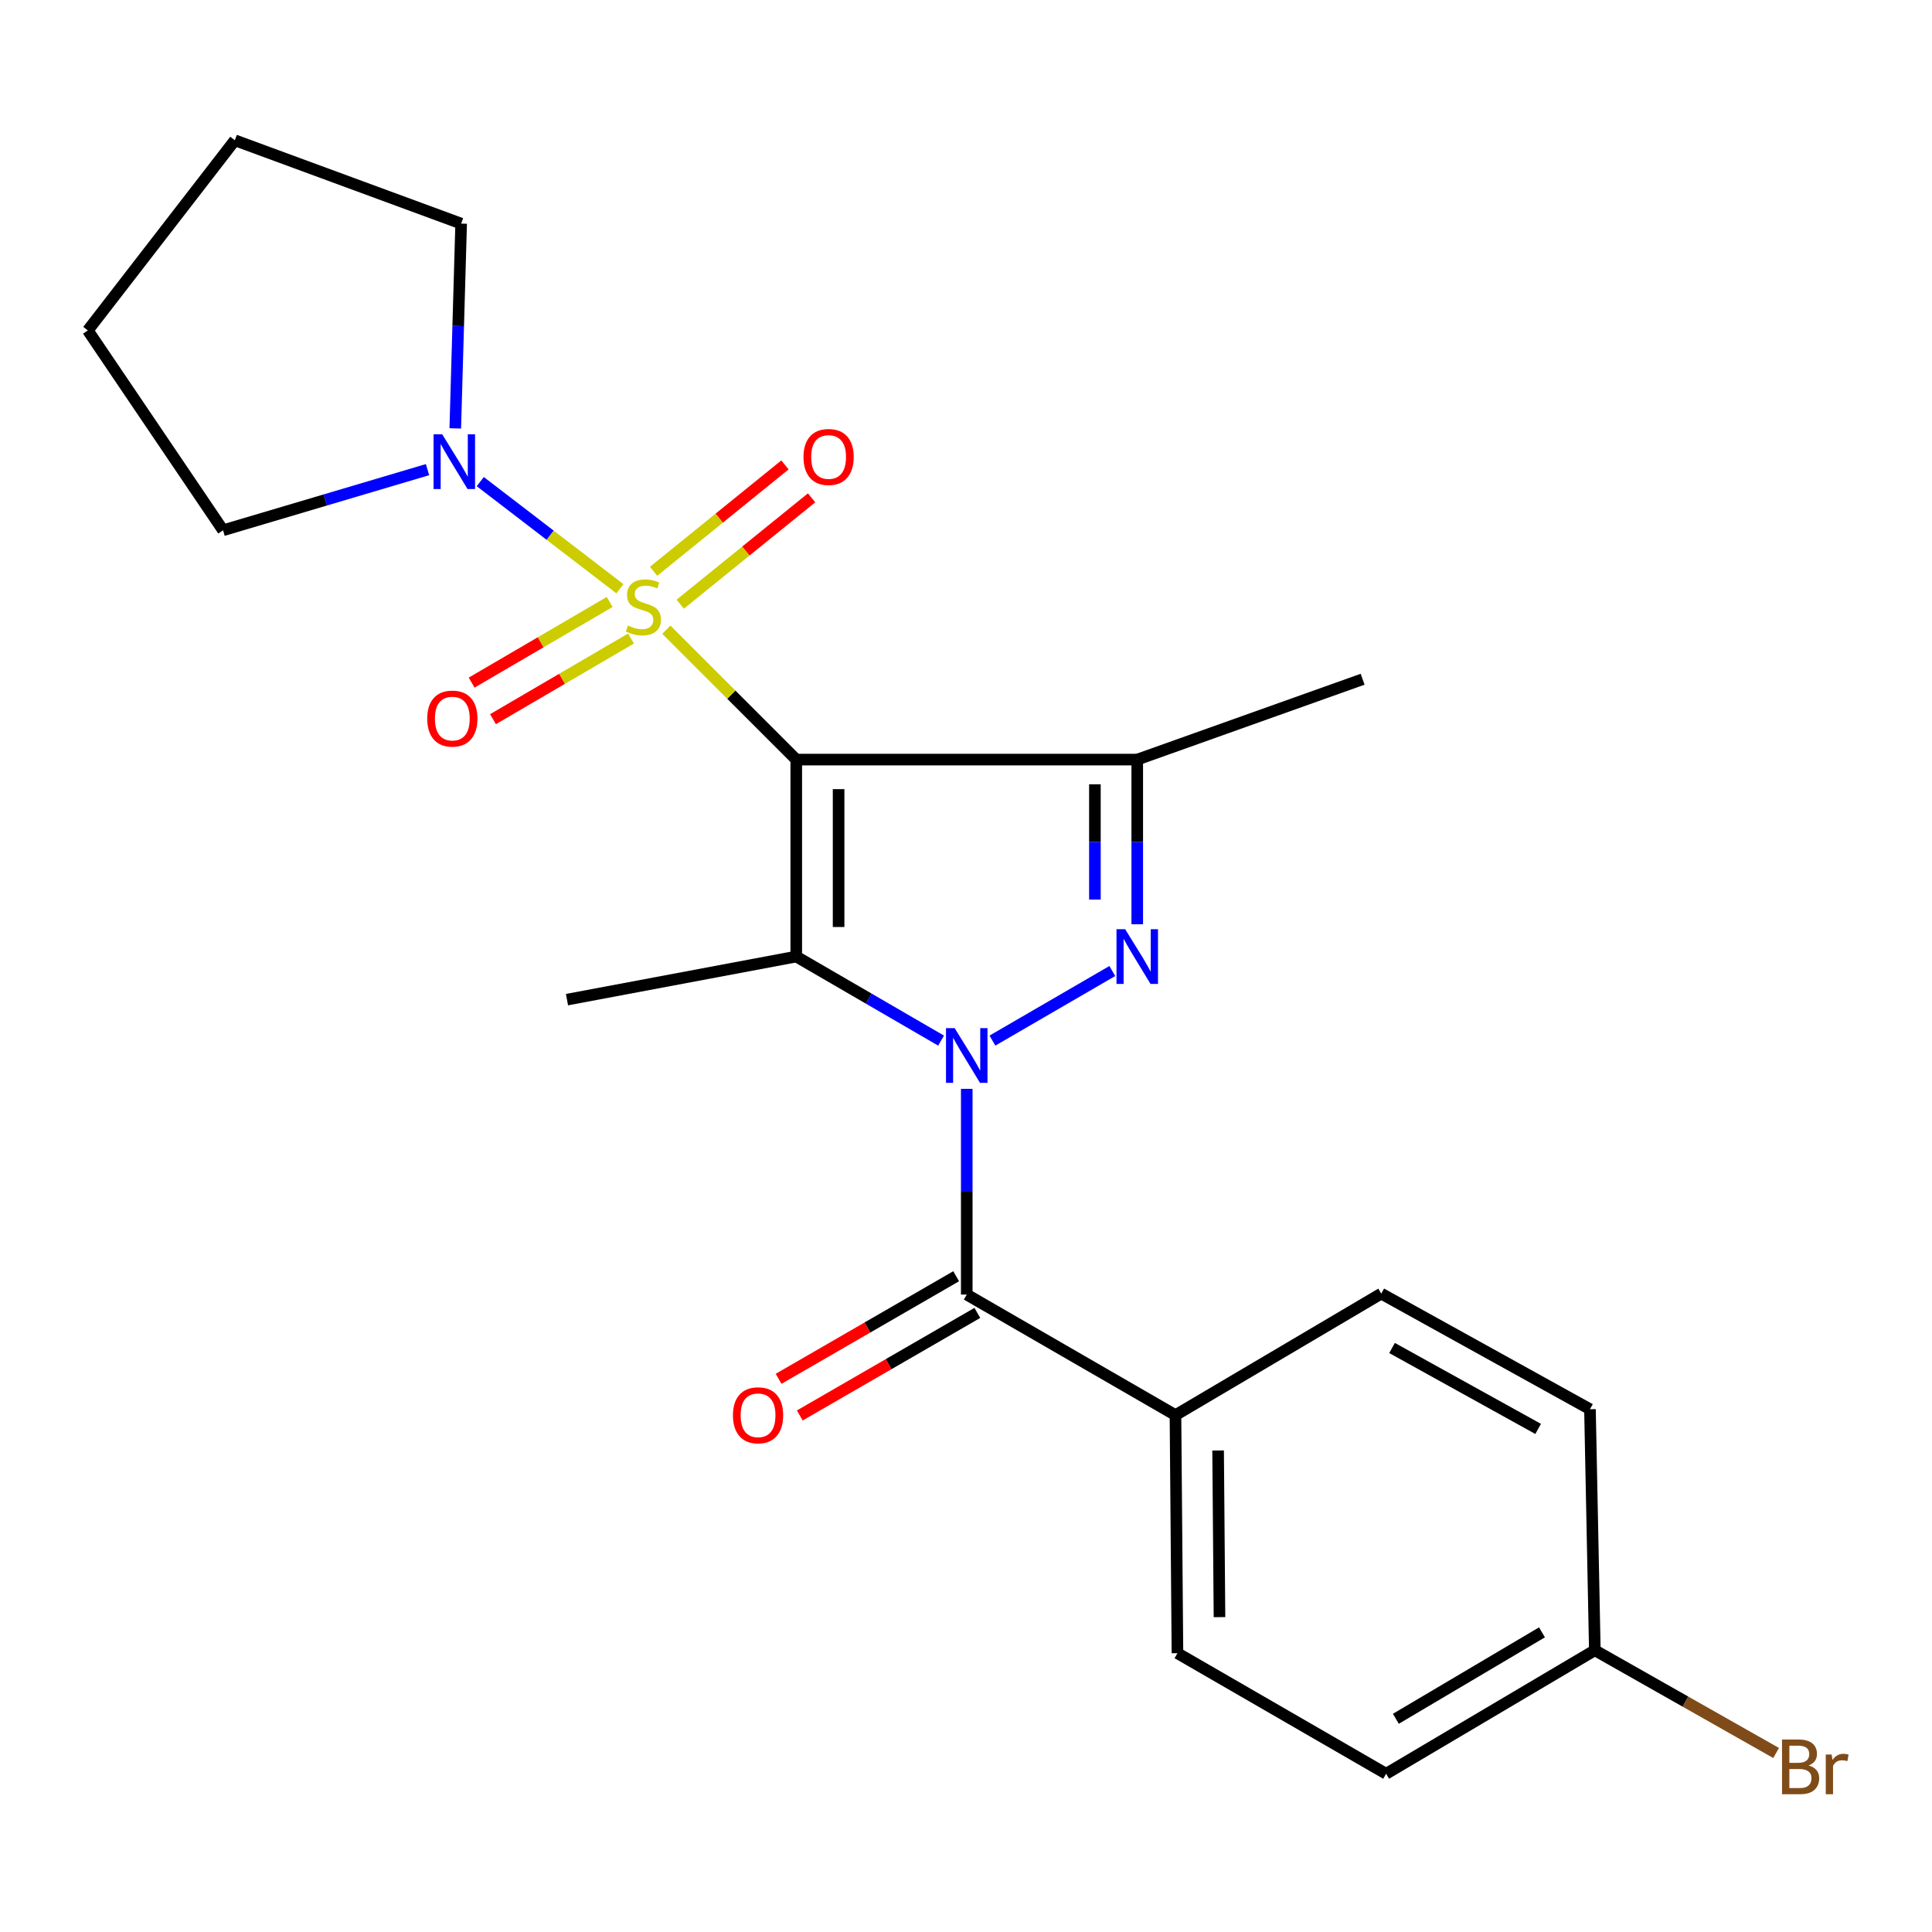 <?xml version='1.0' encoding='iso-8859-1'?>
<svg version='1.1' baseProfile='full'
              xmlns='http://www.w3.org/2000/svg'
                      xmlns:rdkit='http://www.rdkit.org/xml'
                      xmlns:xlink='http://www.w3.org/1999/xlink'
                  xml:space='preserve'
width='1000px' height='1000px' viewBox='0 0 1000 1000'>
<!-- END OF HEADER -->
<rect style='opacity:1.0;fill:#FFFFFF;stroke:none' width='1000' height='1000' x='0' y='0'> </rect>
<path class='bond-0' d='M 412.142,393.163 L 378.522,359.549' style='fill:none;fill-rule:evenodd;stroke:#000000;stroke-width:6px;stroke-linecap:butt;stroke-linejoin:miter;stroke-opacity:1' />
<path class='bond-0' d='M 378.522,359.549 L 344.903,325.934' style='fill:none;fill-rule:evenodd;stroke:#CCCC00;stroke-width:6px;stroke-linecap:butt;stroke-linejoin:miter;stroke-opacity:1' />
<path class='bond-2' d='M 412.142,393.163 L 412.142,495.108' style='fill:none;fill-rule:evenodd;stroke:#000000;stroke-width:6px;stroke-linecap:butt;stroke-linejoin:miter;stroke-opacity:1' />
<path class='bond-2' d='M 434.057,408.455 L 434.057,479.816' style='fill:none;fill-rule:evenodd;stroke:#000000;stroke-width:6px;stroke-linecap:butt;stroke-linejoin:miter;stroke-opacity:1' />
<path class='bond-4' d='M 412.142,393.163 L 588.636,393.163' style='fill:none;fill-rule:evenodd;stroke:#000000;stroke-width:6px;stroke-linecap:butt;stroke-linejoin:miter;stroke-opacity:1' />
<path class='bond-6' d='M 320.862,304.728 L 284.725,277.006' style='fill:none;fill-rule:evenodd;stroke:#CCCC00;stroke-width:6px;stroke-linecap:butt;stroke-linejoin:miter;stroke-opacity:1' />
<path class='bond-6' d='M 284.725,277.006 L 248.588,249.284' style='fill:none;fill-rule:evenodd;stroke:#0000FF;stroke-width:6px;stroke-linecap:butt;stroke-linejoin:miter;stroke-opacity:1' />
<path class='bond-7' d='M 315.553,311.578 L 279.834,332.452' style='fill:none;fill-rule:evenodd;stroke:#CCCC00;stroke-width:6px;stroke-linecap:butt;stroke-linejoin:miter;stroke-opacity:1' />
<path class='bond-7' d='M 279.834,332.452 L 244.114,353.327' style='fill:none;fill-rule:evenodd;stroke:#FF0000;stroke-width:6px;stroke-linecap:butt;stroke-linejoin:miter;stroke-opacity:1' />
<path class='bond-7' d='M 326.611,330.5 L 290.891,351.374' style='fill:none;fill-rule:evenodd;stroke:#CCCC00;stroke-width:6px;stroke-linecap:butt;stroke-linejoin:miter;stroke-opacity:1' />
<path class='bond-7' d='M 290.891,351.374 L 255.172,372.248' style='fill:none;fill-rule:evenodd;stroke:#FF0000;stroke-width:6px;stroke-linecap:butt;stroke-linejoin:miter;stroke-opacity:1' />
<path class='bond-8' d='M 352.084,312.728 L 386.085,285.201' style='fill:none;fill-rule:evenodd;stroke:#CCCC00;stroke-width:6px;stroke-linecap:butt;stroke-linejoin:miter;stroke-opacity:1' />
<path class='bond-8' d='M 386.085,285.201 L 420.086,257.674' style='fill:none;fill-rule:evenodd;stroke:#FF0000;stroke-width:6px;stroke-linecap:butt;stroke-linejoin:miter;stroke-opacity:1' />
<path class='bond-8' d='M 338.294,295.695 L 372.295,268.168' style='fill:none;fill-rule:evenodd;stroke:#CCCC00;stroke-width:6px;stroke-linecap:butt;stroke-linejoin:miter;stroke-opacity:1' />
<path class='bond-8' d='M 372.295,268.168 L 406.296,240.641' style='fill:none;fill-rule:evenodd;stroke:#FF0000;stroke-width:6px;stroke-linecap:butt;stroke-linejoin:miter;stroke-opacity:1' />
<path class='bond-1' d='M 487.098,538.615 L 449.62,516.861' style='fill:none;fill-rule:evenodd;stroke:#0000FF;stroke-width:6px;stroke-linecap:butt;stroke-linejoin:miter;stroke-opacity:1' />
<path class='bond-1' d='M 449.62,516.861 L 412.142,495.108' style='fill:none;fill-rule:evenodd;stroke:#000000;stroke-width:6px;stroke-linecap:butt;stroke-linejoin:miter;stroke-opacity:1' />
<path class='bond-5' d='M 500.389,563.583 L 500.389,616.826' style='fill:none;fill-rule:evenodd;stroke:#0000FF;stroke-width:6px;stroke-linecap:butt;stroke-linejoin:miter;stroke-opacity:1' />
<path class='bond-5' d='M 500.389,616.826 L 500.389,670.068' style='fill:none;fill-rule:evenodd;stroke:#000000;stroke-width:6px;stroke-linecap:butt;stroke-linejoin:miter;stroke-opacity:1' />
<path class='bond-23' d='M 513.68,538.615 L 575.73,502.599' style='fill:none;fill-rule:evenodd;stroke:#0000FF;stroke-width:6px;stroke-linecap:butt;stroke-linejoin:miter;stroke-opacity:1' />
<path class='bond-13' d='M 412.142,495.108 L 293.468,517.413' style='fill:none;fill-rule:evenodd;stroke:#000000;stroke-width:6px;stroke-linecap:butt;stroke-linejoin:miter;stroke-opacity:1' />
<path class='bond-3' d='M 588.636,478.399 L 588.636,435.781' style='fill:none;fill-rule:evenodd;stroke:#0000FF;stroke-width:6px;stroke-linecap:butt;stroke-linejoin:miter;stroke-opacity:1' />
<path class='bond-3' d='M 588.636,435.781 L 588.636,393.163' style='fill:none;fill-rule:evenodd;stroke:#000000;stroke-width:6px;stroke-linecap:butt;stroke-linejoin:miter;stroke-opacity:1' />
<path class='bond-3' d='M 566.721,465.614 L 566.721,435.781' style='fill:none;fill-rule:evenodd;stroke:#0000FF;stroke-width:6px;stroke-linecap:butt;stroke-linejoin:miter;stroke-opacity:1' />
<path class='bond-3' d='M 566.721,435.781 L 566.721,405.948' style='fill:none;fill-rule:evenodd;stroke:#000000;stroke-width:6px;stroke-linecap:butt;stroke-linejoin:miter;stroke-opacity:1' />
<path class='bond-14' d='M 588.636,393.163 L 705.289,351.572' style='fill:none;fill-rule:evenodd;stroke:#000000;stroke-width:6px;stroke-linecap:butt;stroke-linejoin:miter;stroke-opacity:1' />
<path class='bond-9' d='M 500.389,670.068 L 608.421,732.467' style='fill:none;fill-rule:evenodd;stroke:#000000;stroke-width:6px;stroke-linecap:butt;stroke-linejoin:miter;stroke-opacity:1' />
<path class='bond-10' d='M 494.908,660.58 L 448.957,687.124' style='fill:none;fill-rule:evenodd;stroke:#000000;stroke-width:6px;stroke-linecap:butt;stroke-linejoin:miter;stroke-opacity:1' />
<path class='bond-10' d='M 448.957,687.124 L 403.006,713.668' style='fill:none;fill-rule:evenodd;stroke:#FF0000;stroke-width:6px;stroke-linecap:butt;stroke-linejoin:miter;stroke-opacity:1' />
<path class='bond-10' d='M 505.87,679.557 L 459.919,706.101' style='fill:none;fill-rule:evenodd;stroke:#000000;stroke-width:6px;stroke-linecap:butt;stroke-linejoin:miter;stroke-opacity:1' />
<path class='bond-10' d='M 459.919,706.101 L 413.969,732.645' style='fill:none;fill-rule:evenodd;stroke:#FF0000;stroke-width:6px;stroke-linecap:butt;stroke-linejoin:miter;stroke-opacity:1' />
<path class='bond-19' d='M 235.643,221.731 L 237.167,168.733' style='fill:none;fill-rule:evenodd;stroke:#0000FF;stroke-width:6px;stroke-linecap:butt;stroke-linejoin:miter;stroke-opacity:1' />
<path class='bond-19' d='M 237.167,168.733 L 238.691,115.734' style='fill:none;fill-rule:evenodd;stroke:#000000;stroke-width:6px;stroke-linecap:butt;stroke-linejoin:miter;stroke-opacity:1' />
<path class='bond-20' d='M 221.286,243.085 L 168.369,258.781' style='fill:none;fill-rule:evenodd;stroke:#0000FF;stroke-width:6px;stroke-linecap:butt;stroke-linejoin:miter;stroke-opacity:1' />
<path class='bond-20' d='M 168.369,258.781 L 115.451,274.477' style='fill:none;fill-rule:evenodd;stroke:#000000;stroke-width:6px;stroke-linecap:butt;stroke-linejoin:miter;stroke-opacity:1' />
<path class='bond-11' d='M 608.421,732.467 L 609.444,855.695' style='fill:none;fill-rule:evenodd;stroke:#000000;stroke-width:6px;stroke-linecap:butt;stroke-linejoin:miter;stroke-opacity:1' />
<path class='bond-11' d='M 630.49,750.77 L 631.206,837.029' style='fill:none;fill-rule:evenodd;stroke:#000000;stroke-width:6px;stroke-linecap:butt;stroke-linejoin:miter;stroke-opacity:1' />
<path class='bond-12' d='M 608.421,732.467 L 714.932,669.569' style='fill:none;fill-rule:evenodd;stroke:#000000;stroke-width:6px;stroke-linecap:butt;stroke-linejoin:miter;stroke-opacity:1' />
<path class='bond-16' d='M 609.444,855.695 L 717.452,918.094' style='fill:none;fill-rule:evenodd;stroke:#000000;stroke-width:6px;stroke-linecap:butt;stroke-linejoin:miter;stroke-opacity:1' />
<path class='bond-17' d='M 714.932,669.569 L 822.965,729.411' style='fill:none;fill-rule:evenodd;stroke:#000000;stroke-width:6px;stroke-linecap:butt;stroke-linejoin:miter;stroke-opacity:1' />
<path class='bond-17' d='M 720.518,697.717 L 796.14,739.606' style='fill:none;fill-rule:evenodd;stroke:#000000;stroke-width:6px;stroke-linecap:butt;stroke-linejoin:miter;stroke-opacity:1' />
<path class='bond-15' d='M 825.485,854.173 L 822.965,729.411' style='fill:none;fill-rule:evenodd;stroke:#000000;stroke-width:6px;stroke-linecap:butt;stroke-linejoin:miter;stroke-opacity:1' />
<path class='bond-18' d='M 825.485,854.173 L 872.4,880.757' style='fill:none;fill-rule:evenodd;stroke:#000000;stroke-width:6px;stroke-linecap:butt;stroke-linejoin:miter;stroke-opacity:1' />
<path class='bond-18' d='M 872.4,880.757 L 919.315,907.341' style='fill:none;fill-rule:evenodd;stroke:#7F4C19;stroke-width:6px;stroke-linecap:butt;stroke-linejoin:miter;stroke-opacity:1' />
<path class='bond-25' d='M 825.485,854.173 L 717.452,918.094' style='fill:none;fill-rule:evenodd;stroke:#000000;stroke-width:6px;stroke-linecap:butt;stroke-linejoin:miter;stroke-opacity:1' />
<path class='bond-25' d='M 798.12,844.9 L 722.497,889.644' style='fill:none;fill-rule:evenodd;stroke:#000000;stroke-width:6px;stroke-linecap:butt;stroke-linejoin:miter;stroke-opacity:1' />
<path class='bond-22' d='M 238.691,115.734 L 121.551,72.609' style='fill:none;fill-rule:evenodd;stroke:#000000;stroke-width:6px;stroke-linecap:butt;stroke-linejoin:miter;stroke-opacity:1' />
<path class='bond-21' d='M 115.451,274.477 L 45.455,171.022' style='fill:none;fill-rule:evenodd;stroke:#000000;stroke-width:6px;stroke-linecap:butt;stroke-linejoin:miter;stroke-opacity:1' />
<path class='bond-24' d='M 45.455,171.022 L 121.551,72.609' style='fill:none;fill-rule:evenodd;stroke:#000000;stroke-width:6px;stroke-linecap:butt;stroke-linejoin:miter;stroke-opacity:1' />
<path  class='atom-1' d='M 325.026 323.779
Q 325.346 323.899, 326.666 324.459
Q 327.986 325.019, 329.426 325.379
Q 330.906 325.699, 332.346 325.699
Q 335.026 325.699, 336.586 324.419
Q 338.146 323.099, 338.146 320.819
Q 338.146 319.259, 337.346 318.299
Q 336.586 317.339, 335.386 316.819
Q 334.186 316.299, 332.186 315.699
Q 329.666 314.939, 328.146 314.219
Q 326.666 313.499, 325.586 311.979
Q 324.546 310.459, 324.546 307.899
Q 324.546 304.339, 326.946 302.139
Q 329.386 299.939, 334.186 299.939
Q 337.466 299.939, 341.186 301.499
L 340.266 304.579
Q 336.866 303.179, 334.306 303.179
Q 331.546 303.179, 330.026 304.339
Q 328.506 305.459, 328.546 307.419
Q 328.546 308.939, 329.306 309.859
Q 330.106 310.779, 331.226 311.299
Q 332.386 311.819, 334.306 312.419
Q 336.866 313.219, 338.386 314.019
Q 339.906 314.819, 340.986 316.459
Q 342.106 318.059, 342.106 320.819
Q 342.106 324.739, 339.466 326.859
Q 336.866 328.939, 332.506 328.939
Q 329.986 328.939, 328.066 328.379
Q 326.186 327.859, 323.946 326.939
L 325.026 323.779
' fill='#CCCC00'/>
<path  class='atom-2' d='M 494.129 532.17
L 503.409 547.17
Q 504.329 548.65, 505.809 551.33
Q 507.289 554.01, 507.369 554.17
L 507.369 532.17
L 511.129 532.17
L 511.129 560.49
L 507.249 560.49
L 497.289 544.09
Q 496.129 542.17, 494.889 539.97
Q 493.689 537.77, 493.329 537.09
L 493.329 560.49
L 489.649 560.49
L 489.649 532.17
L 494.129 532.17
' fill='#0000FF'/>
<path  class='atom-4' d='M 582.376 480.948
L 591.656 495.948
Q 592.576 497.428, 594.056 500.108
Q 595.536 502.788, 595.616 502.948
L 595.616 480.948
L 599.376 480.948
L 599.376 509.268
L 595.496 509.268
L 585.536 492.868
Q 584.376 490.948, 583.136 488.748
Q 581.936 486.548, 581.576 485.868
L 581.576 509.268
L 577.896 509.268
L 577.896 480.948
L 582.376 480.948
' fill='#0000FF'/>
<path  class='atom-7' d='M 228.888 224.813
L 238.168 239.813
Q 239.088 241.293, 240.568 243.973
Q 242.048 246.653, 242.128 246.813
L 242.128 224.813
L 245.888 224.813
L 245.888 253.133
L 242.008 253.133
L 232.048 236.733
Q 230.888 234.813, 229.648 232.613
Q 228.448 230.413, 228.088 229.733
L 228.088 253.133
L 224.408 253.133
L 224.408 224.813
L 228.888 224.813
' fill='#0000FF'/>
<path  class='atom-8' d='M 221.125 371.936
Q 221.125 365.136, 224.485 361.336
Q 227.845 357.536, 234.125 357.536
Q 240.405 357.536, 243.765 361.336
Q 247.125 365.136, 247.125 371.936
Q 247.125 378.816, 243.725 382.736
Q 240.325 386.616, 234.125 386.616
Q 227.885 386.616, 224.485 382.736
Q 221.125 378.856, 221.125 371.936
M 234.125 383.416
Q 238.445 383.416, 240.765 380.536
Q 243.125 377.616, 243.125 371.936
Q 243.125 366.376, 240.765 363.576
Q 238.445 360.736, 234.125 360.736
Q 229.805 360.736, 227.445 363.536
Q 225.125 366.336, 225.125 371.936
Q 225.125 377.656, 227.445 380.536
Q 229.805 383.416, 234.125 383.416
' fill='#FF0000'/>
<path  class='atom-9' d='M 415.883 236.533
Q 415.883 229.733, 419.243 225.933
Q 422.603 222.133, 428.883 222.133
Q 435.163 222.133, 438.523 225.933
Q 441.883 229.733, 441.883 236.533
Q 441.883 243.413, 438.483 247.333
Q 435.083 251.213, 428.883 251.213
Q 422.643 251.213, 419.243 247.333
Q 415.883 243.453, 415.883 236.533
M 428.883 248.013
Q 433.203 248.013, 435.523 245.133
Q 437.883 242.213, 437.883 236.533
Q 437.883 230.973, 435.523 228.173
Q 433.203 225.333, 428.883 225.333
Q 424.563 225.333, 422.203 228.133
Q 419.883 230.933, 419.883 236.533
Q 419.883 242.253, 422.203 245.133
Q 424.563 248.013, 428.883 248.013
' fill='#FF0000'/>
<path  class='atom-11' d='M 379.369 732.547
Q 379.369 725.747, 382.729 721.947
Q 386.089 718.147, 392.369 718.147
Q 398.649 718.147, 402.009 721.947
Q 405.369 725.747, 405.369 732.547
Q 405.369 739.427, 401.969 743.347
Q 398.569 747.227, 392.369 747.227
Q 386.129 747.227, 382.729 743.347
Q 379.369 739.467, 379.369 732.547
M 392.369 744.027
Q 396.689 744.027, 399.009 741.147
Q 401.369 738.227, 401.369 732.547
Q 401.369 726.987, 399.009 724.187
Q 396.689 721.347, 392.369 721.347
Q 388.049 721.347, 385.689 724.147
Q 383.369 726.947, 383.369 732.547
Q 383.369 738.267, 385.689 741.147
Q 388.049 744.027, 392.369 744.027
' fill='#FF0000'/>
<path  class='atom-19' d='M 936.135 913.806
Q 938.855 914.566, 940.215 916.246
Q 941.615 917.886, 941.615 920.326
Q 941.615 924.246, 939.095 926.486
Q 936.615 928.686, 931.895 928.686
L 922.375 928.686
L 922.375 900.366
L 930.735 900.366
Q 935.575 900.366, 938.015 902.326
Q 940.455 904.286, 940.455 907.886
Q 940.455 912.166, 936.135 913.806
M 926.175 903.566
L 926.175 912.446
L 930.735 912.446
Q 933.535 912.446, 934.975 911.326
Q 936.455 910.166, 936.455 907.886
Q 936.455 903.566, 930.735 903.566
L 926.175 903.566
M 931.895 925.486
Q 934.655 925.486, 936.135 924.166
Q 937.615 922.846, 937.615 920.326
Q 937.615 918.006, 935.975 916.846
Q 934.375 915.646, 931.295 915.646
L 926.175 915.646
L 926.175 925.486
L 931.895 925.486
' fill='#7F4C19'/>
<path  class='atom-19' d='M 948.055 908.126
L 948.495 910.966
Q 950.655 907.766, 954.175 907.766
Q 955.295 907.766, 956.815 908.166
L 956.215 911.526
Q 954.495 911.126, 953.535 911.126
Q 951.855 911.126, 950.735 911.806
Q 949.655 912.446, 948.775 914.006
L 948.775 928.686
L 945.015 928.686
L 945.015 908.126
L 948.055 908.126
' fill='#7F4C19'/>
</svg>
